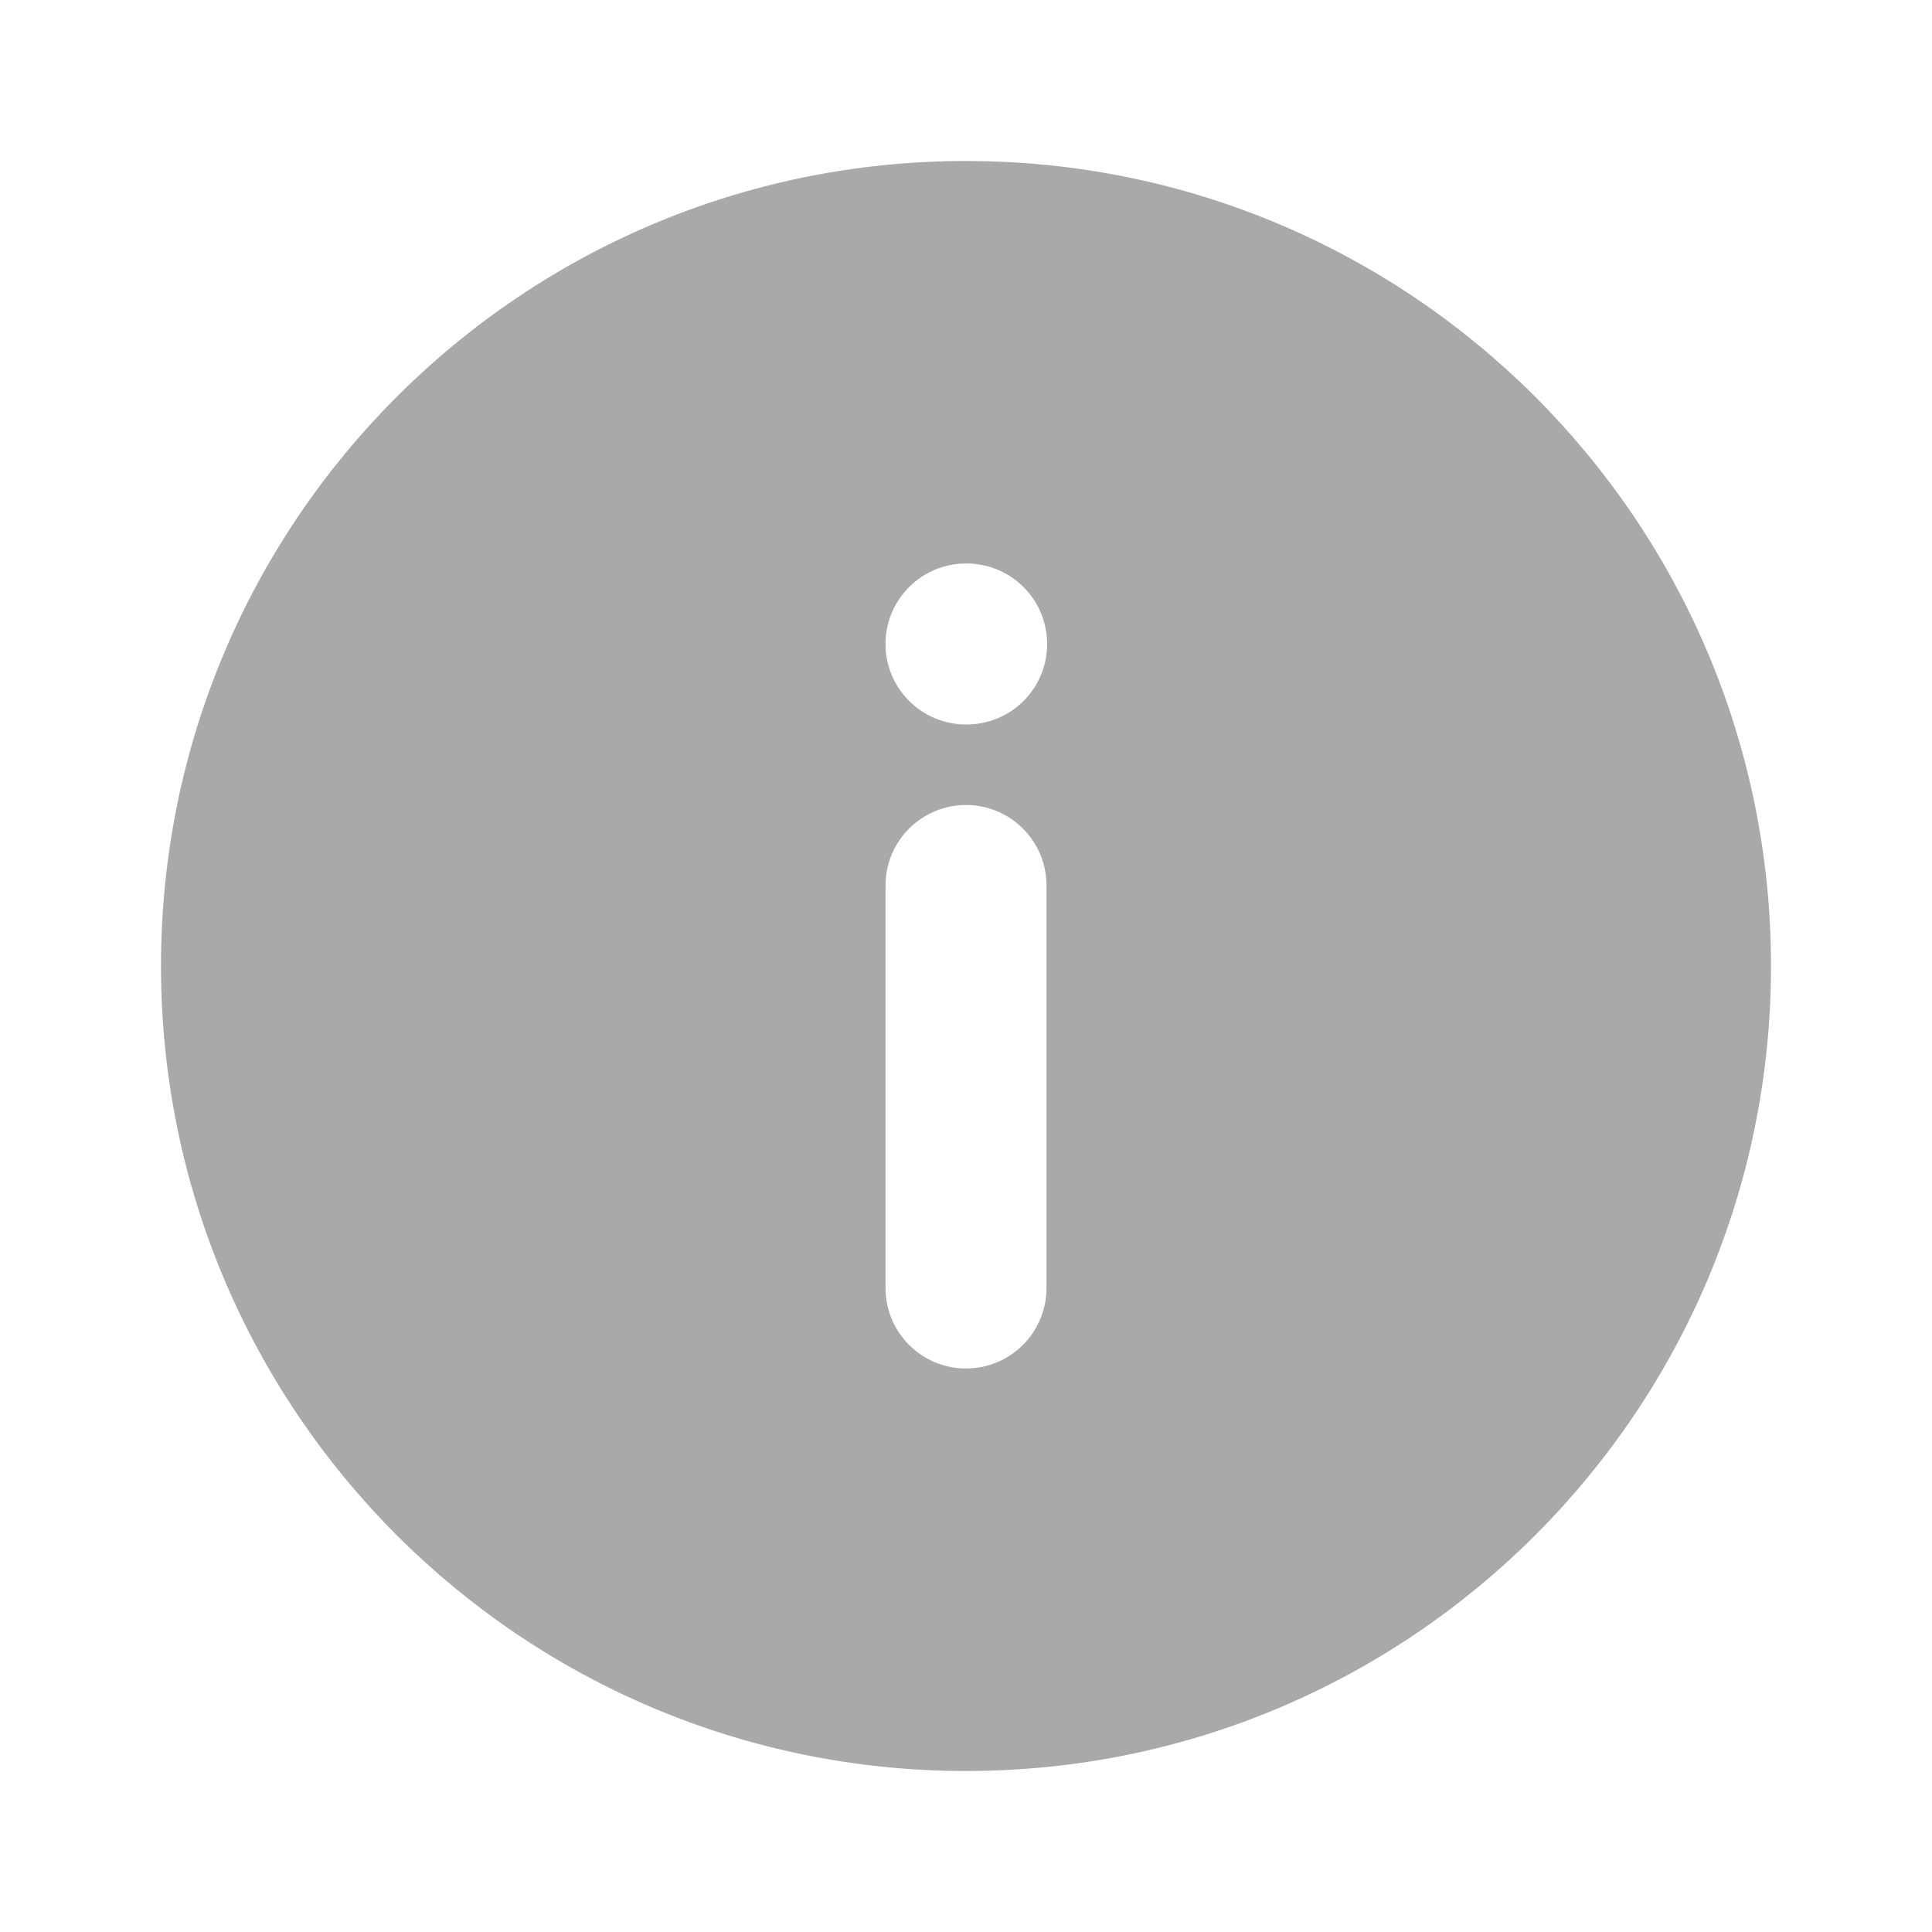 <svg width="24" height="24" viewBox="0 0 24 24" fill="none" xmlns="http://www.w3.org/2000/svg">
<path fill-rule="evenodd" clip-rule="evenodd" d="M22 12C22 17.523 17.523 22 12 22C6.477 22 2 17.523 2 12C2 6.477 6.477 2 12 2C17.523 2 22 6.477 22 12ZM11 8C11 8.265 11.105 8.52 11.293 8.707C11.48 8.895 11.735 9 12 9H12.008C12.273 9 12.528 8.895 12.715 8.707C12.903 8.52 13.008 8.265 13.008 8C13.008 7.735 12.903 7.48 12.715 7.293C12.528 7.105 12.273 7 12.008 7H12C11.735 7 11.48 7.105 11.293 7.293C11.105 7.48 11 7.735 11 8ZM12 17C12.265 17 12.52 16.895 12.707 16.707C12.895 16.52 13 16.265 13 16V11C13 10.735 12.895 10.48 12.707 10.293C12.52 10.105 12.265 10 12 10C11.735 10 11.48 10.105 11.293 10.293C11.105 10.48 11 10.735 11 11V16C11 16.265 11.105 16.52 11.293 16.707C11.48 16.895 11.735 17 12 17Z" fill="#A9A9A9"/>
</svg>

